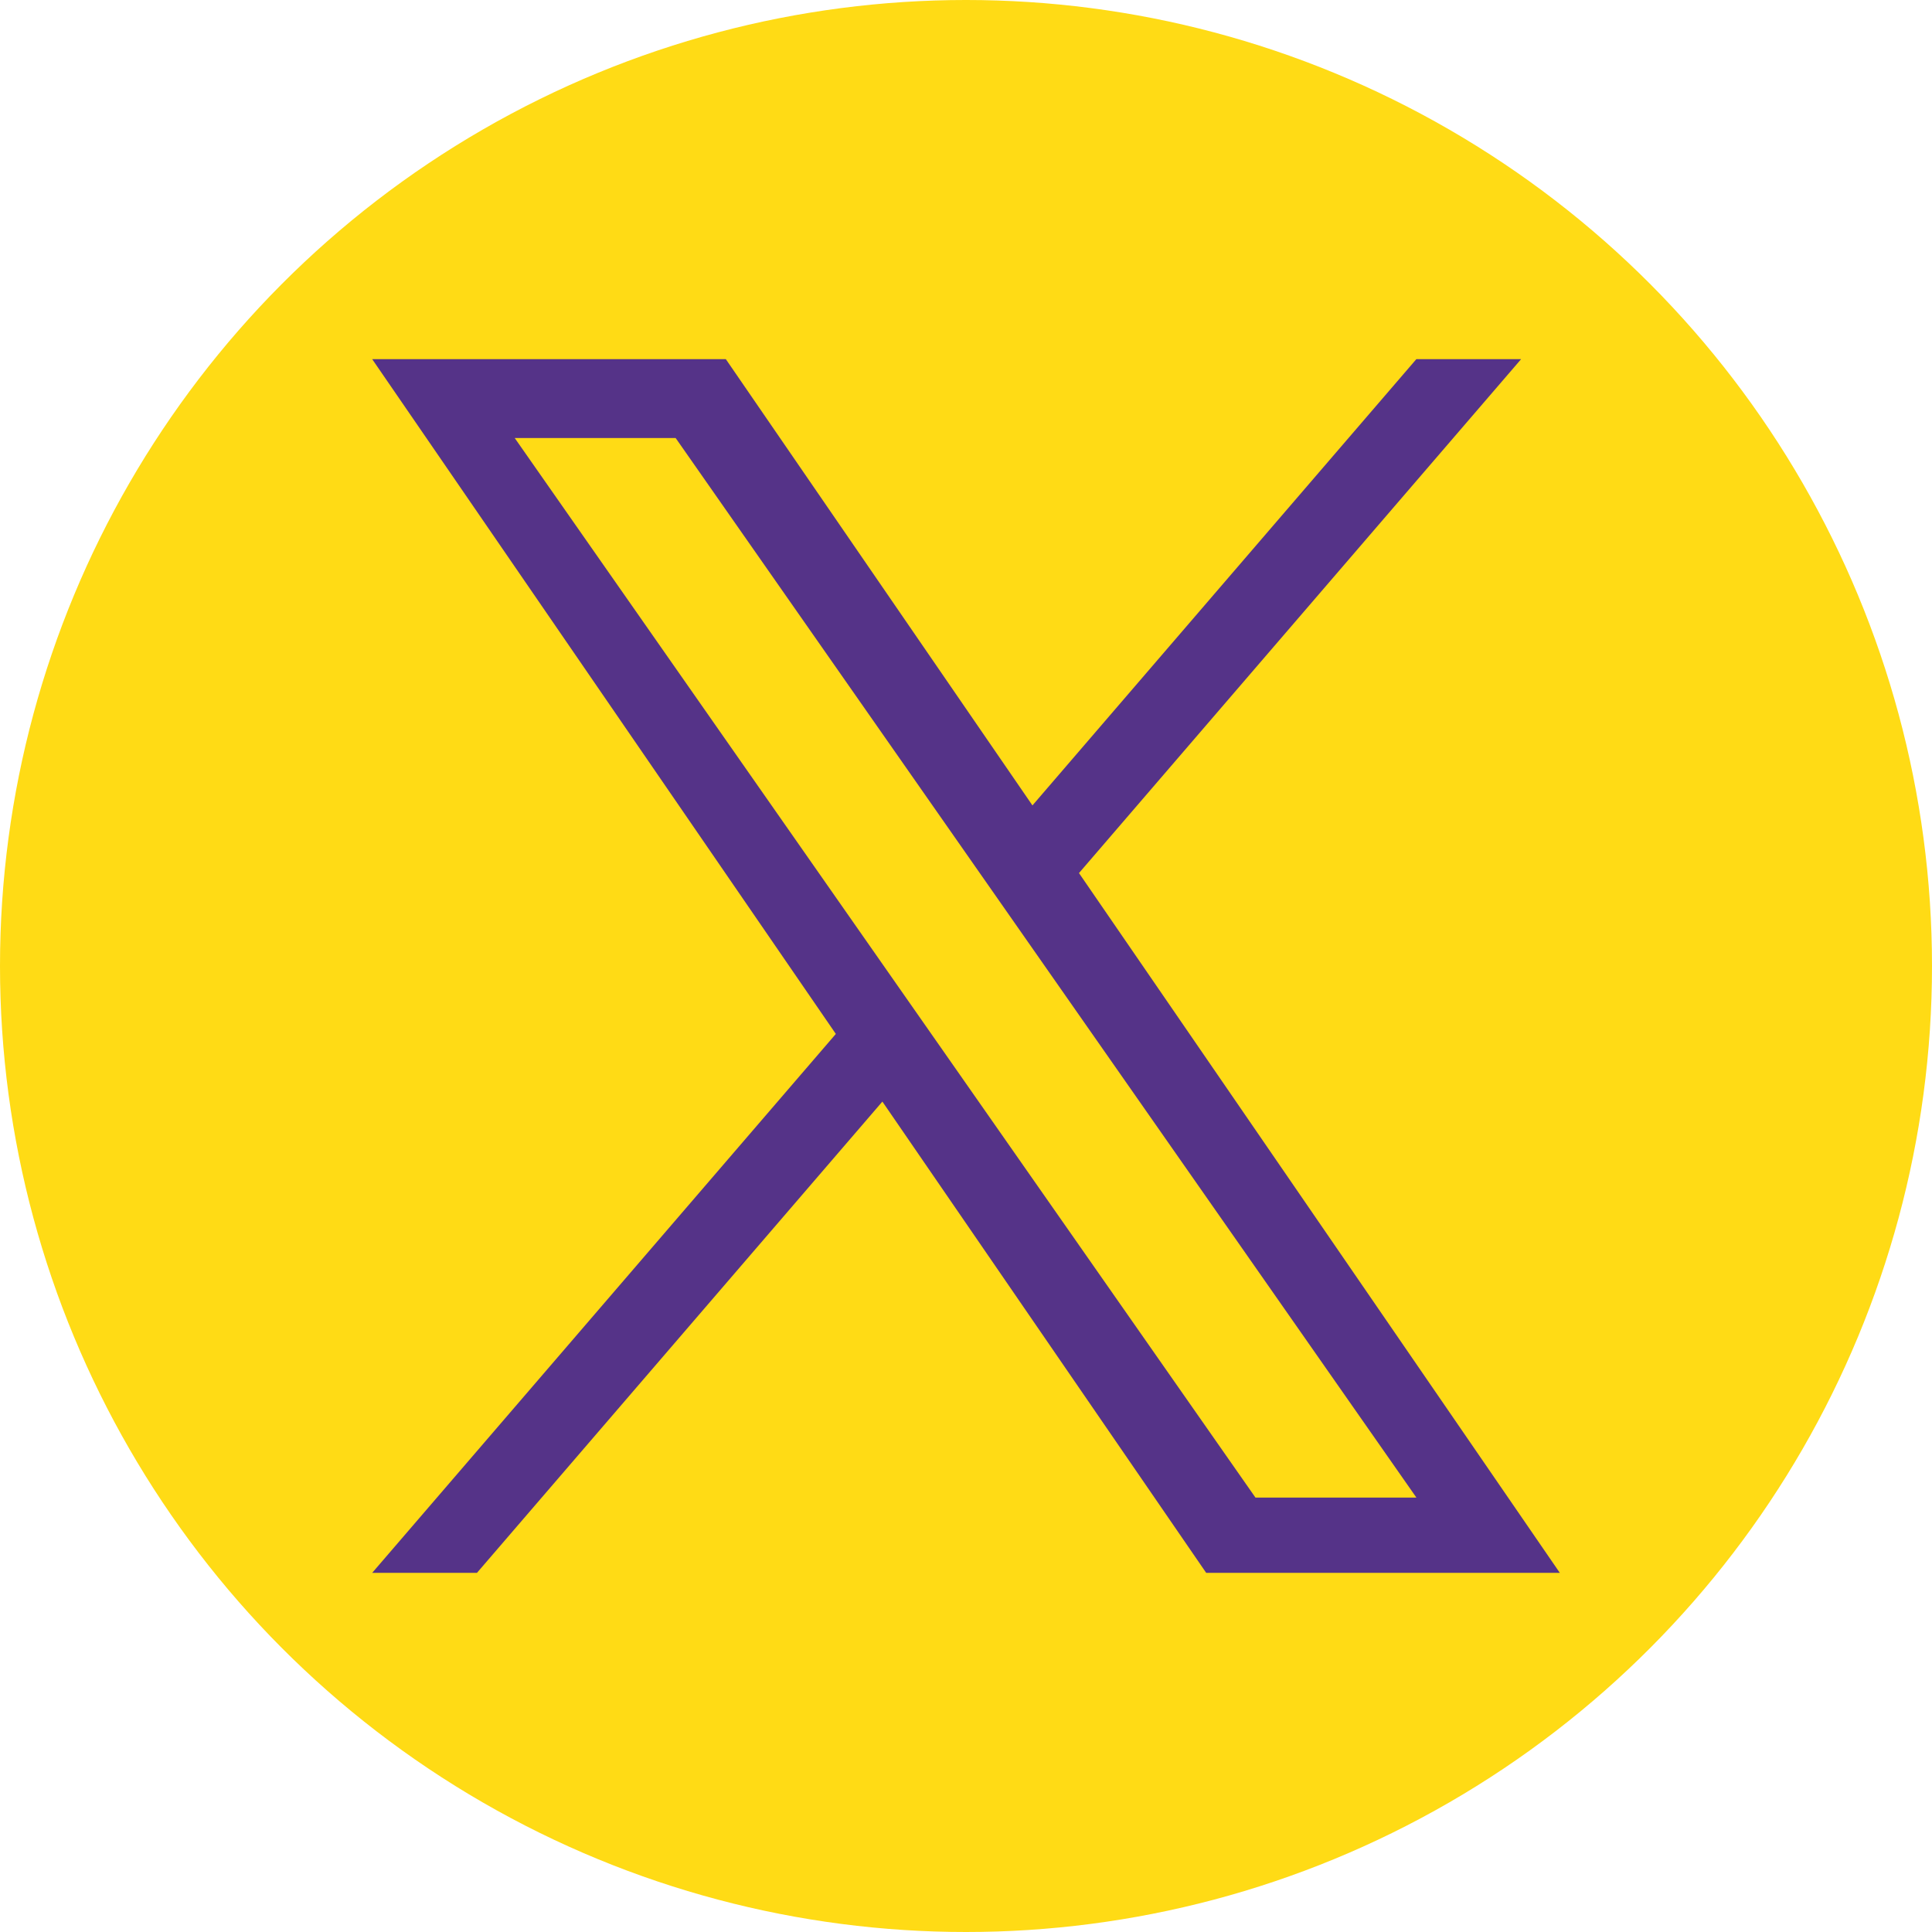 <?xml version="1.0" encoding="UTF-8"?>
<svg version="1.1" viewBox="0 0 500 500" xmlns="http://www.w3.org/2000/svg">
 <circle cx="250" cy="250" r="250" fill="#ffdb15" stroke-dashoffset="15.51" stroke-linecap="round" stroke-width=".65"/>
 <path d="m279.24 225.95 114.42-133h-27.114l-99.35 115.49-79.351-115.49h-91.522l119.99 174.63-119.99 139.47h27.115l104.92-121.96 83.8 121.96h91.522l-124.44-181.1zm-37.138 43.169-12.158-17.39-96.736-138.37h41.648l78.067 111.67 12.158 17.39 101.48 145.15h-41.648l-82.809-118.45z" fill="#538" stroke-width=".256"/>
</svg>

